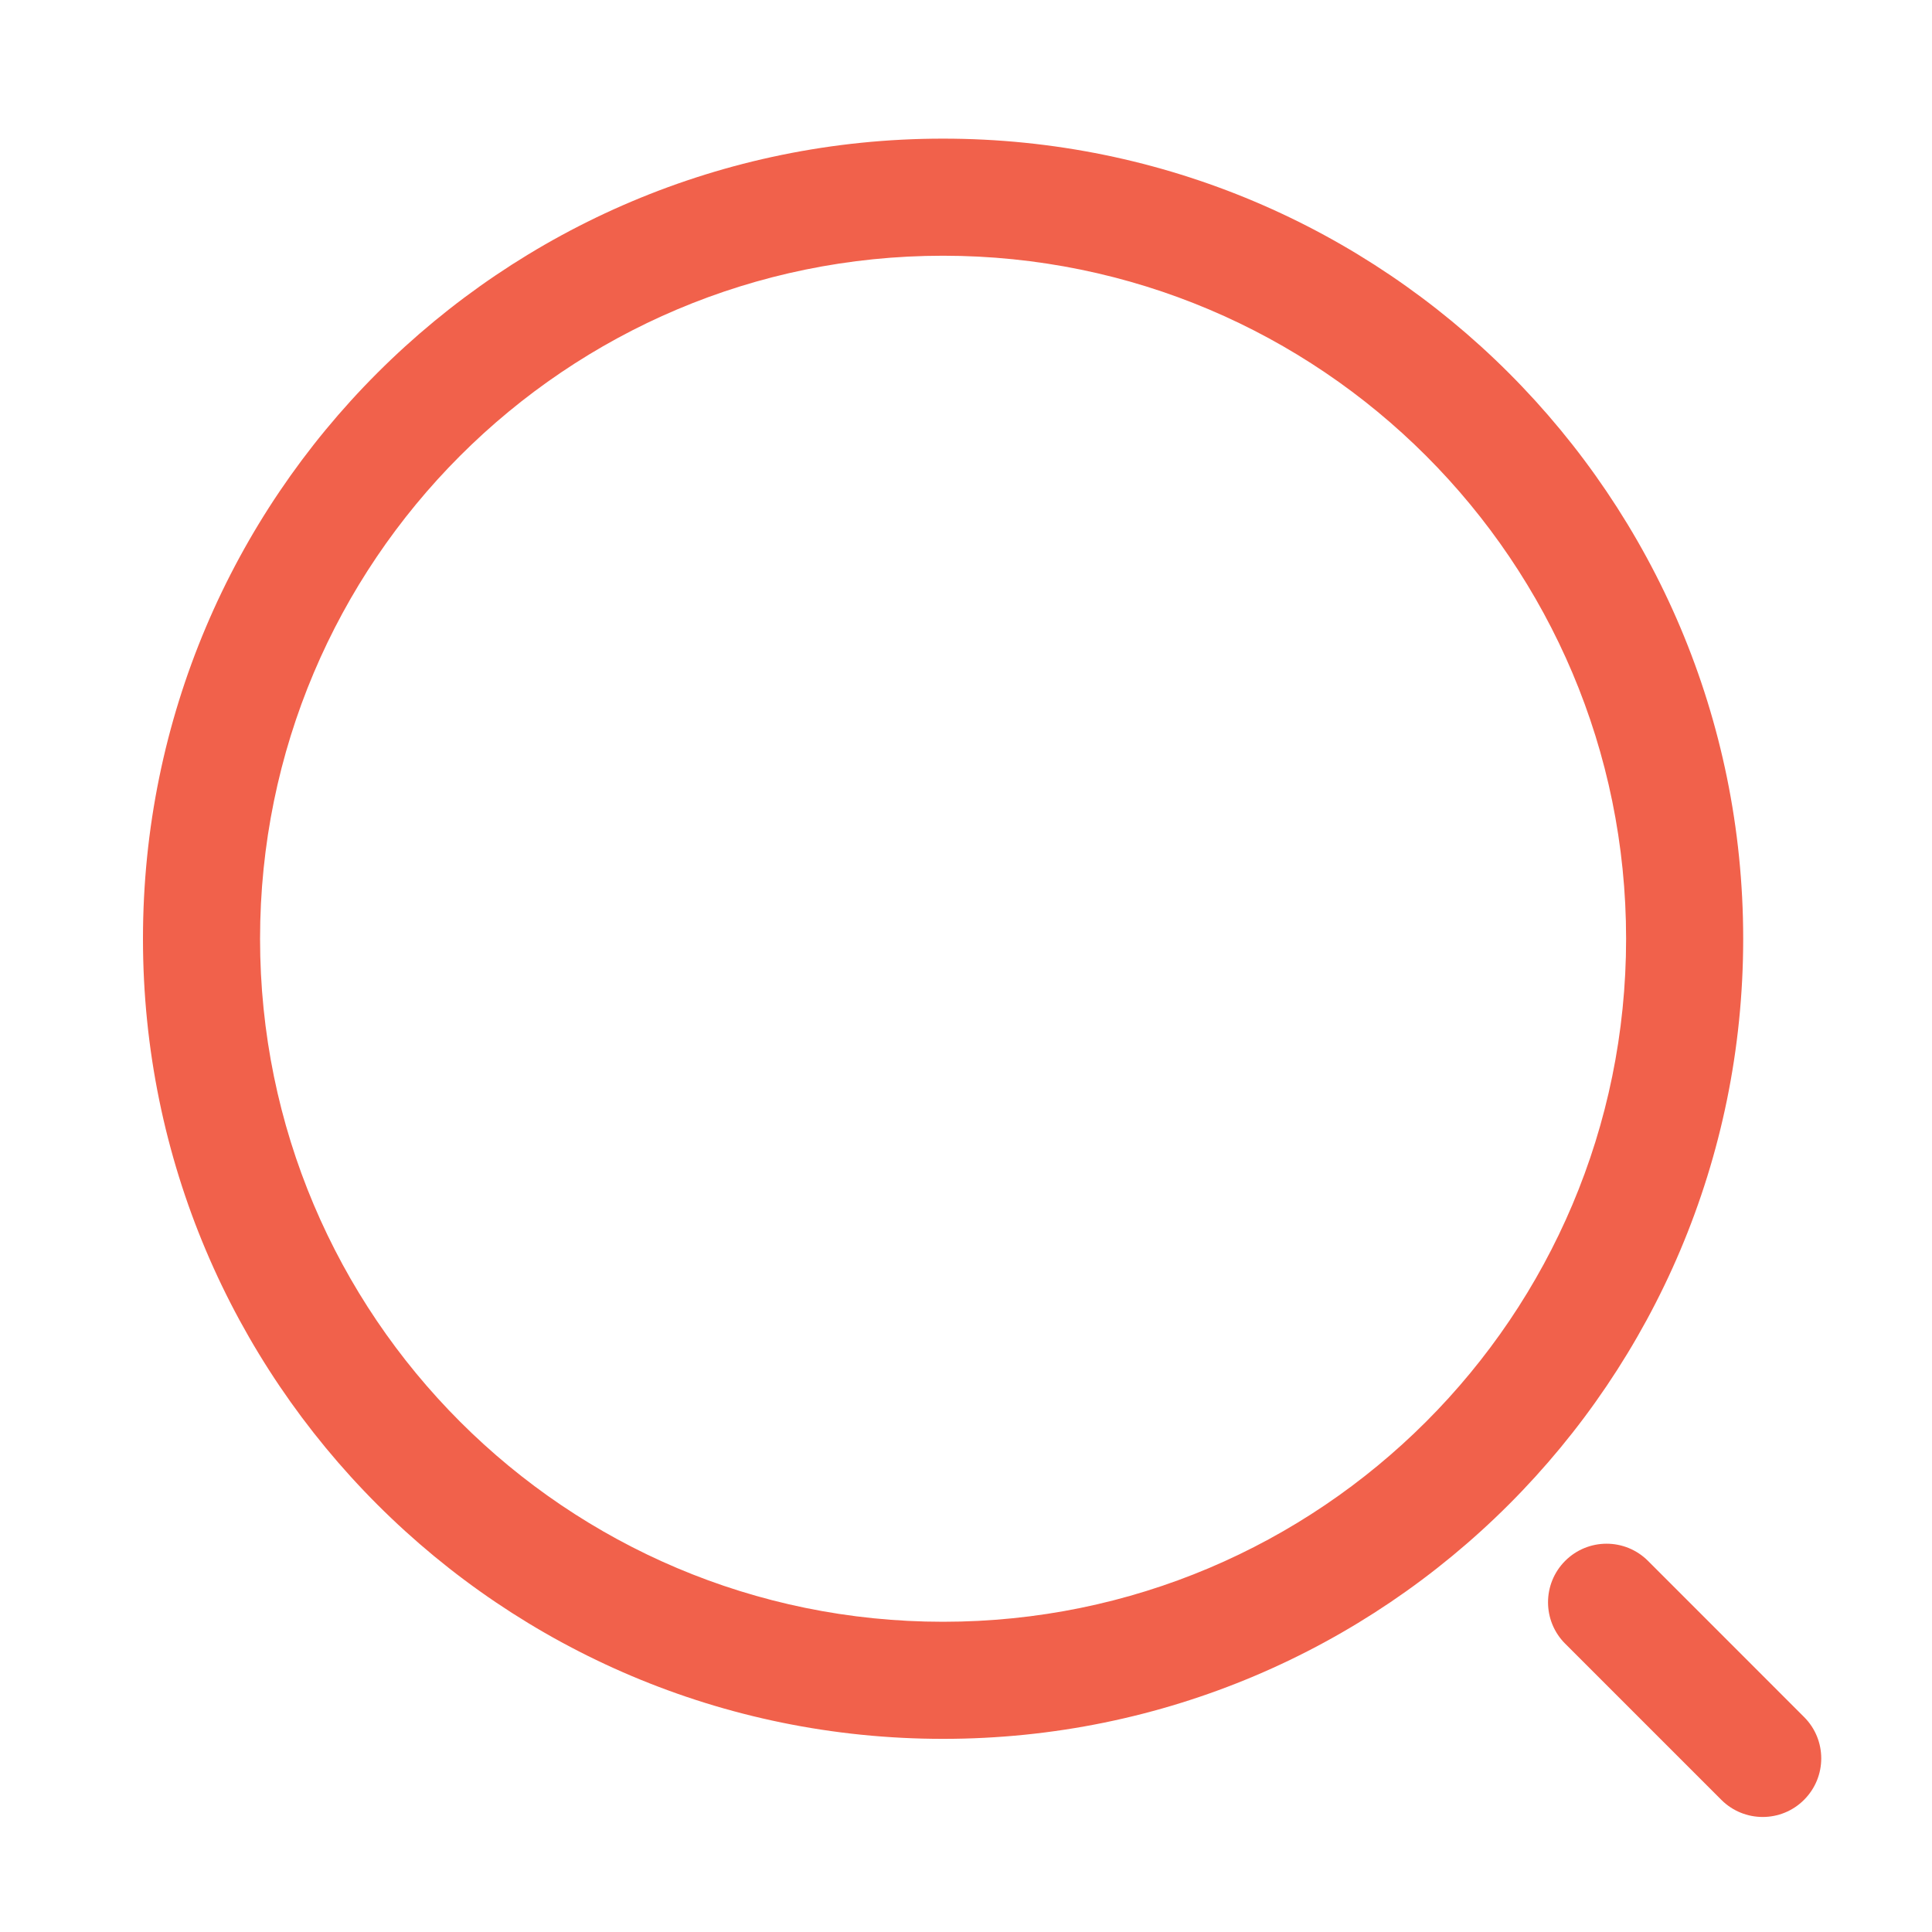 <svg width="33" height="33" viewBox="0 0 33 33" fill="none" xmlns="http://www.w3.org/2000/svg">
<path fill-rule="evenodd" clip-rule="evenodd" d="M16.108 4.368C9.665 4.368 4.442 9.592 4.442 16.035C4.442 22.478 9.665 27.701 16.108 27.701C22.552 27.701 27.775 22.478 27.775 16.035C27.775 9.592 22.552 4.368 16.108 4.368ZM2.442 16.035C2.442 8.487 8.56 2.368 16.108 2.368C23.656 2.368 29.775 8.487 29.775 16.035C29.775 23.583 23.656 29.701 16.108 29.701C8.56 29.701 2.442 23.583 2.442 16.035ZM26.734 26.661C27.125 26.27 27.758 26.27 28.149 26.661L30.815 29.328C31.206 29.718 31.206 30.351 30.815 30.742C30.425 31.133 29.792 31.133 29.401 30.742L26.734 28.075C26.344 27.685 26.344 27.052 26.734 26.661Z" fill="#F1614B"/>
</svg>

